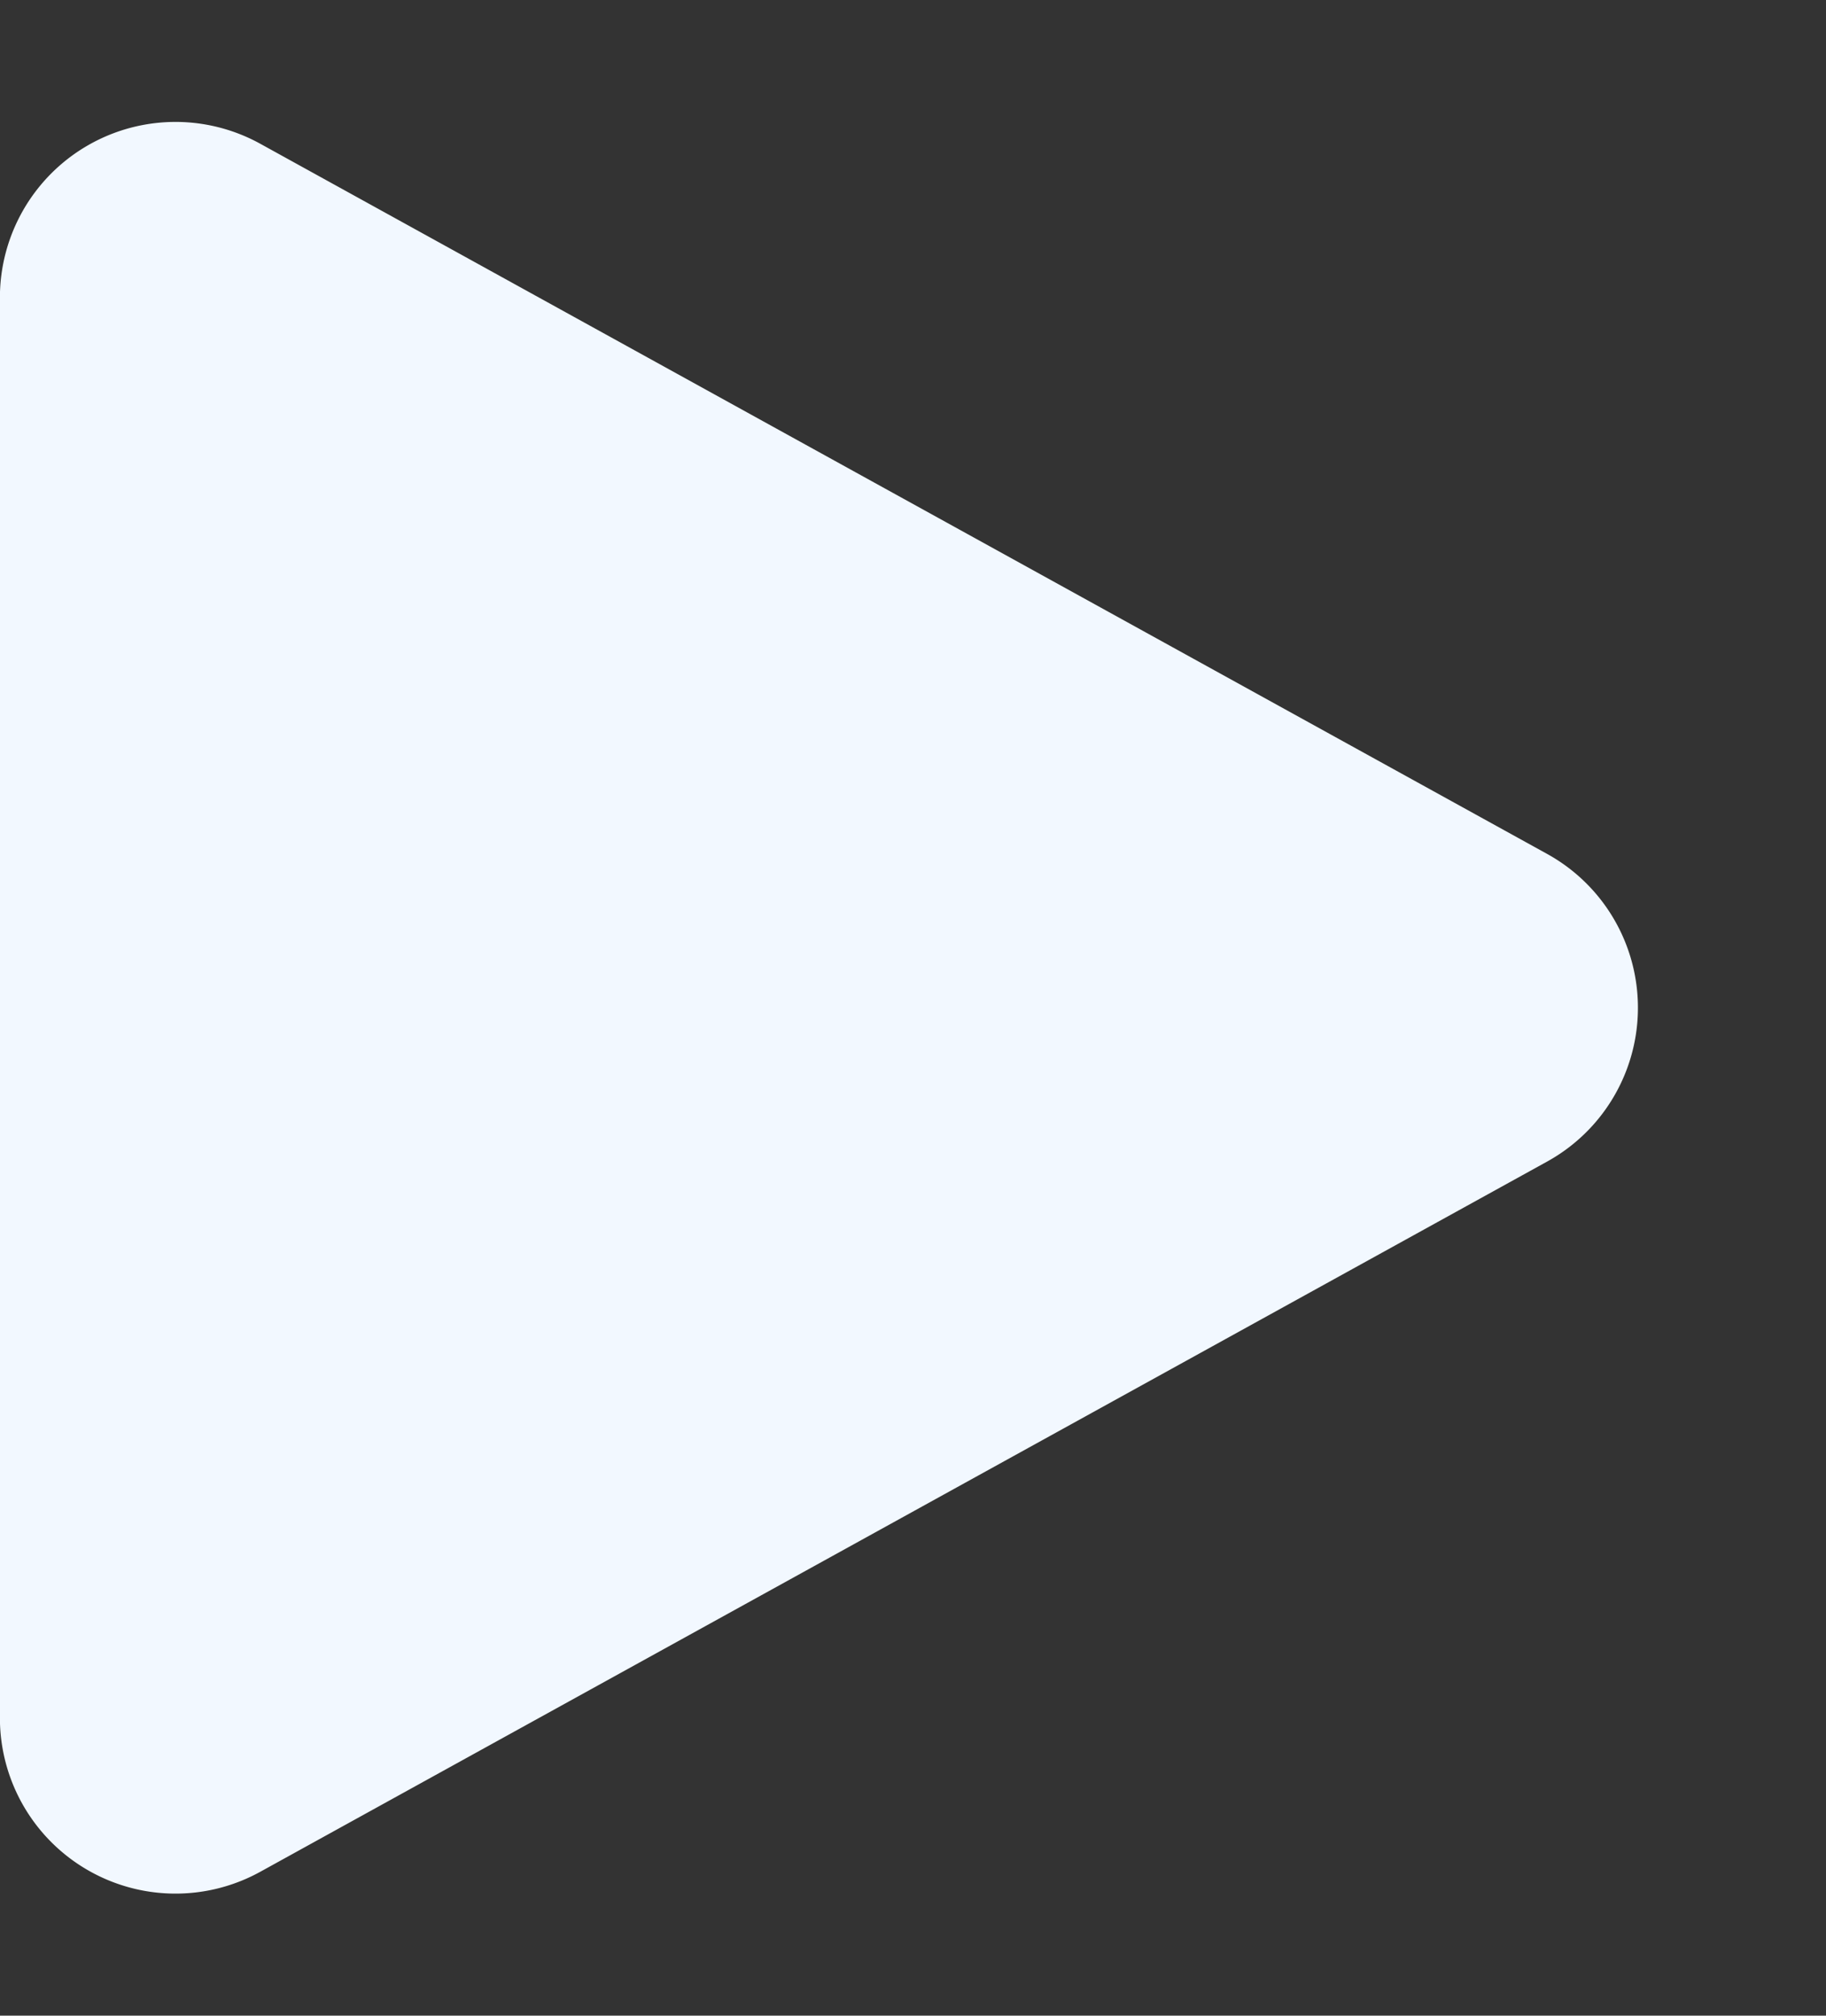 <svg xmlns="http://www.w3.org/2000/svg" width="20.799" height="22.95" viewBox="0 0 20.799 22.95">
  <rect x="0" y="0" width="20.799" height="22.95" fill="#333333" stroke="none"/>
  <path id="triangle" d="M9.724,3.174a2,2,0,0,1,3.5,0l8.087,14.659A2,2,0,0,1,19.563,20.8H3.388a2,2,0,0,1-1.751-2.966Z" transform="translate(20.799) rotate(90)" fill="#f2f8ff"/>
</svg>
